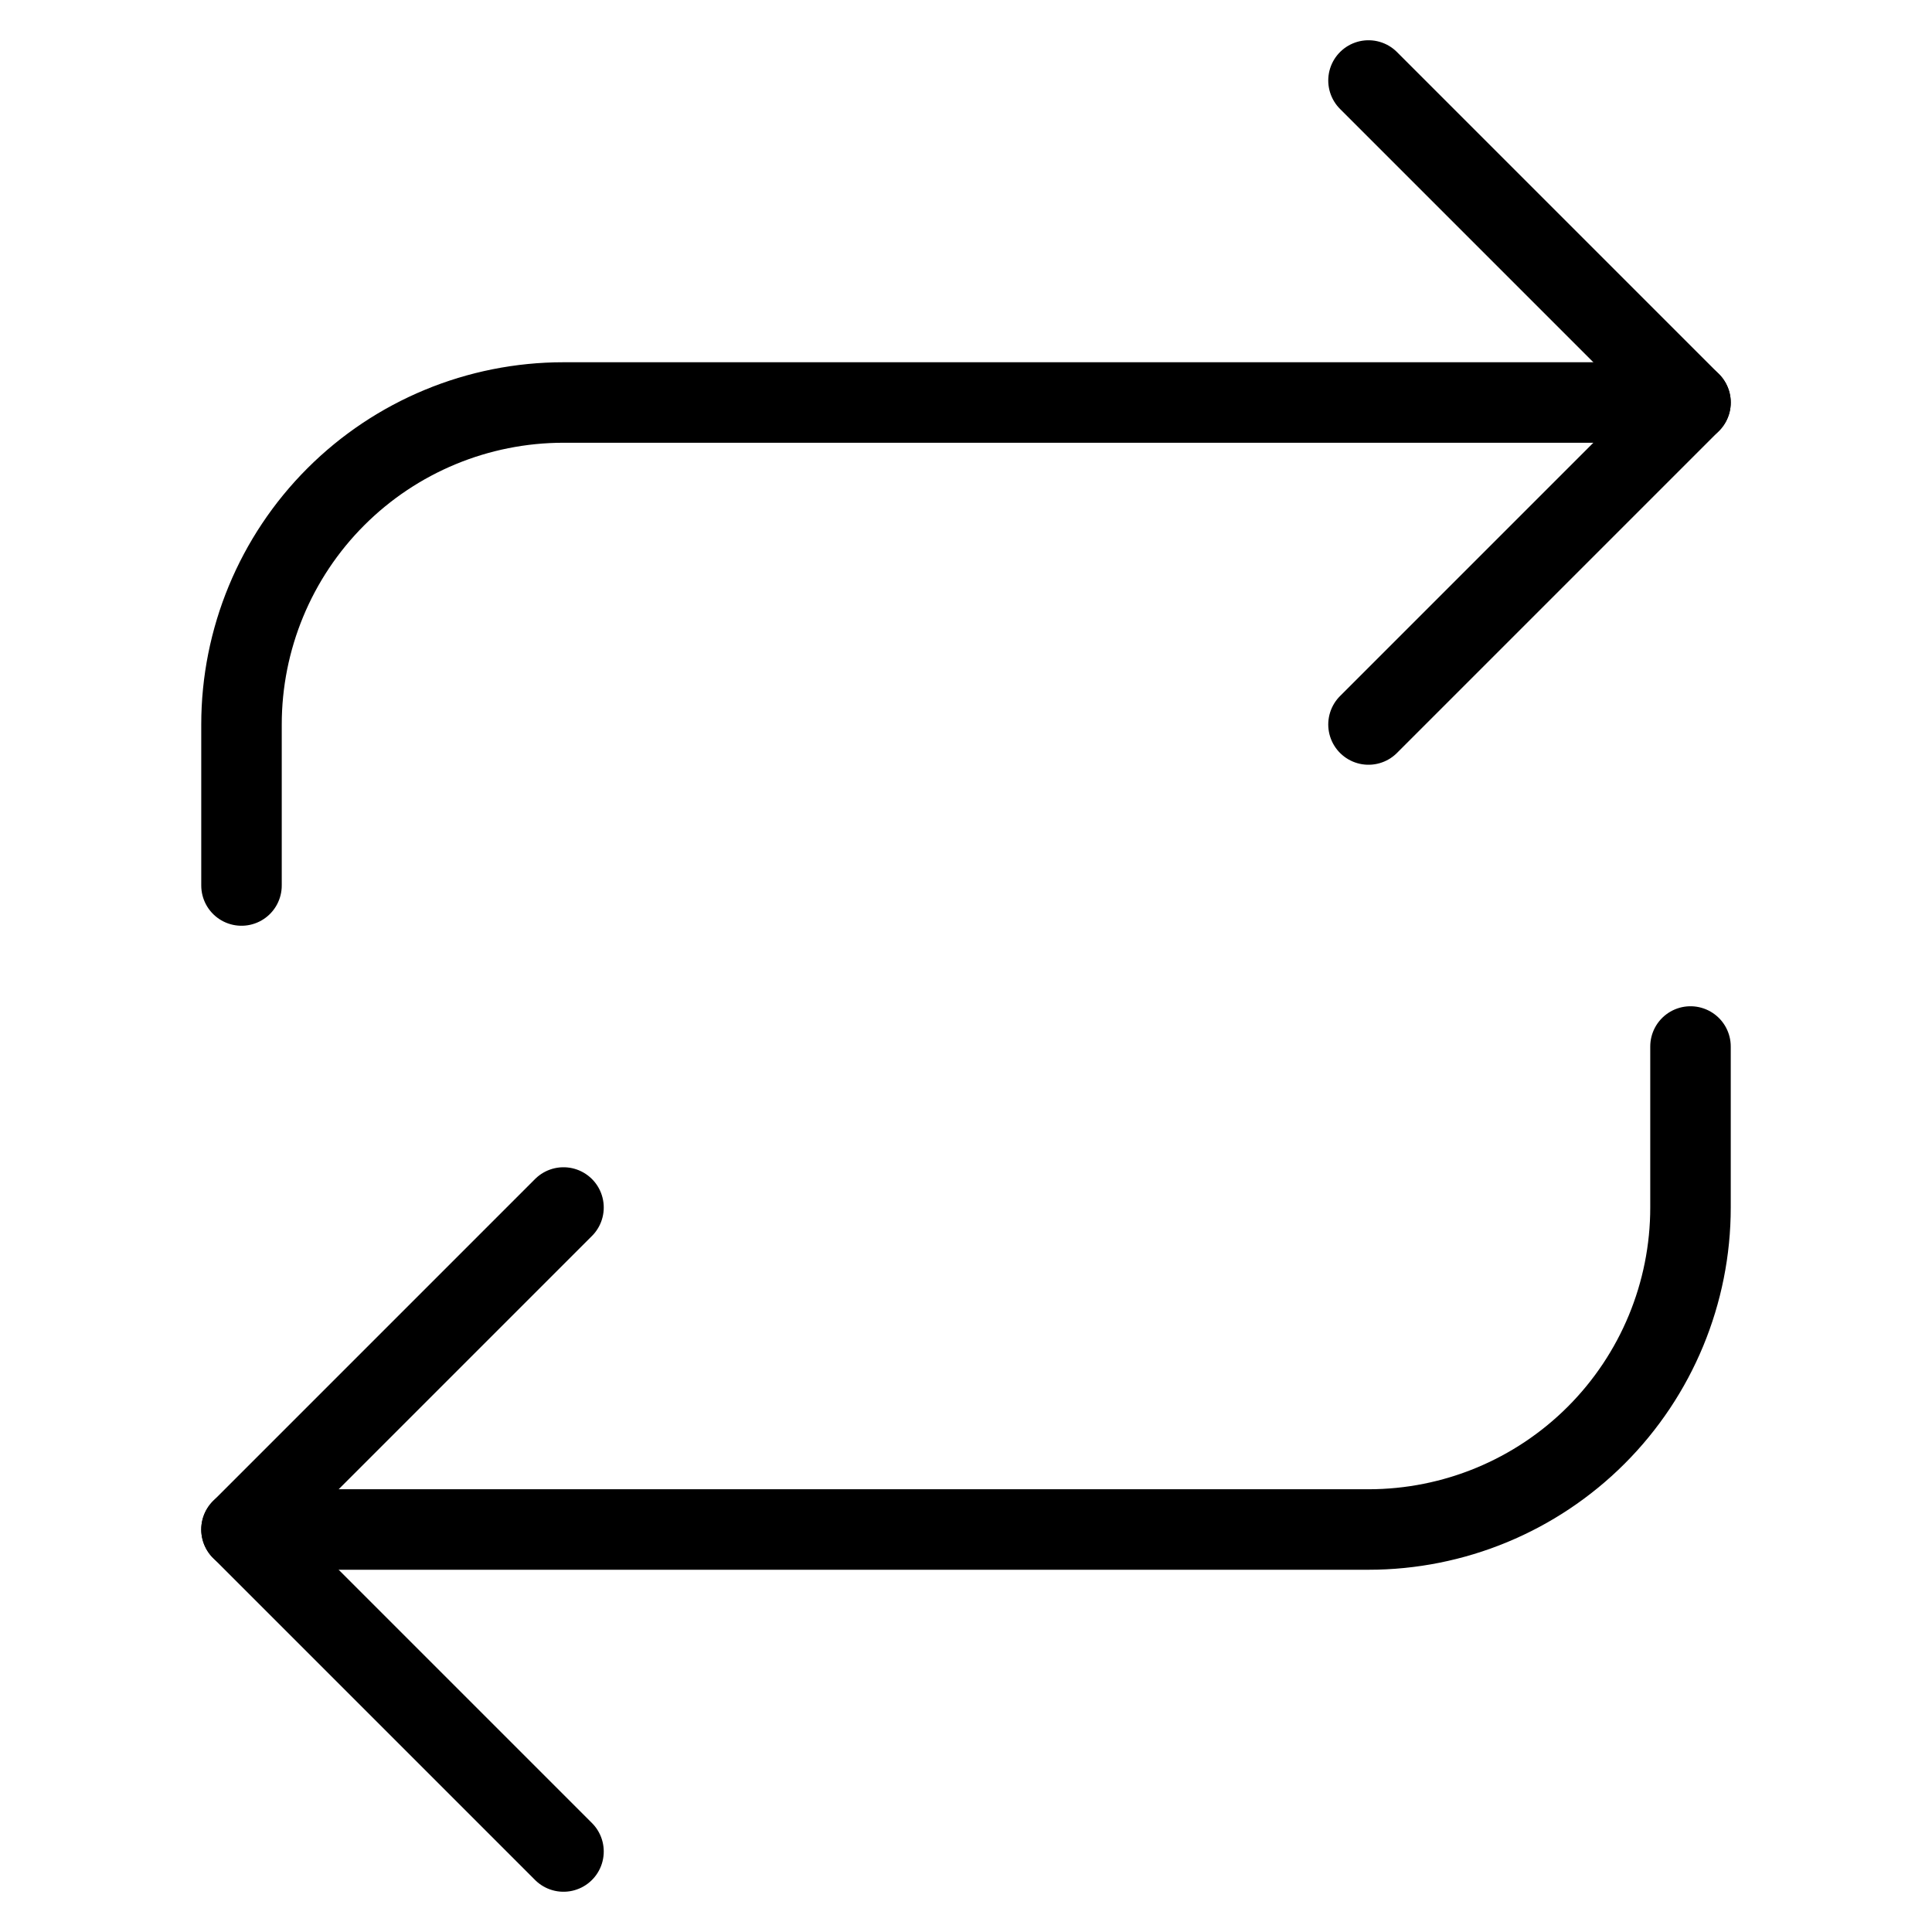 <svg width="48" height="48" viewBox="0 0 48 48" fill="none" xmlns="http://www.w3.org/2000/svg">
<path d="M34 2L42 10L34 18" stroke="black" stroke-width="2" stroke-linecap="round" stroke-linejoin="round"/>
<path d="M6 22V18C6 15.878 6.843 13.843 8.343 12.343C9.843 10.843 11.878 10 14 10H42" stroke="black" stroke-width="2" stroke-linecap="round" stroke-linejoin="round"/>
<path d="M14 46L6 38L14 30" stroke="black" stroke-width="2" stroke-linecap="round" stroke-linejoin="round"/>
<path d="M42 26V30C42 32.122 41.157 34.157 39.657 35.657C38.157 37.157 36.122 38 34 38H6" stroke="black" stroke-width="2" stroke-linecap="round" stroke-linejoin="round"/>
</svg>
